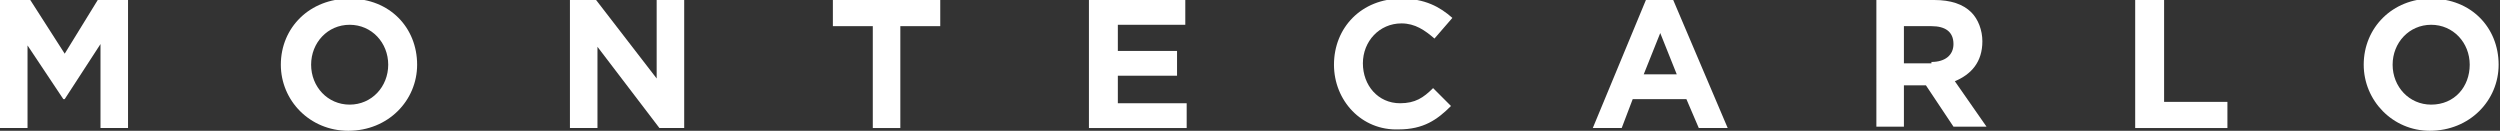 <?xml version="1.0" encoding="utf-8"?>
<!-- Generator: Adobe Illustrator 21.0.2, SVG Export Plug-In . SVG Version: 6.00 Build 0)  -->
<!DOCTYPE svg PUBLIC "-//W3C//DTD SVG 1.1//EN" "http://www.w3.org/Graphics/SVG/1.1/DTD/svg11.dtd">
<svg version="1.1" id="originale_Arrotondato" xmlns="http://www.w3.org/2000/svg" xmlns:xlink="http://www.w3.org/1999/xlink"
	 x="0px" y="0px" viewBox="0 0 181.6 9.5" style="enable-background:new 0 0 181.6 9.5;" xml:space="preserve">
<rect x="0" y="0" width="181.6" height="9.5" fill="#333333" stroke="none"/>
<style type="text/css">
	.st0{fill:#FFFFFF;}
</style>
<g>
	<polygon class="st0" points="0,0 2.2,0 4.7,3.9 7.1,0 9.3,0 9.3,9.3 7.3,9.3 7.3,3.2 4.7,7.2 4.6,7.2 2,3.3 2,9.3 0,9.3 	"/>
	<path class="st0" d="M20.4,4.7L20.4,4.7c0-2.7,2.1-4.8,5-4.8c2.9,0,4.9,2.1,4.9,4.8v0c0,2.6-2.1,4.8-5,4.8
		C22.5,9.5,20.4,7.3,20.4,4.7z M28.2,4.7L28.2,4.7c0-1.6-1.2-2.9-2.8-2.9c-1.6,0-2.8,1.3-2.8,2.9v0c0,1.6,1.2,2.9,2.8,2.9
		C27,7.6,28.2,6.3,28.2,4.7z"/>
	<polygon class="st0" points="41.4,0 43.3,0 47.7,5.7 47.7,0 49.7,0 49.7,9.3 47.9,9.3 43.4,3.4 43.4,9.3 41.4,9.3 	"/>
	<polygon class="st0" points="63.4,1.9 60.5,1.9 60.5,0 68.3,0 68.3,1.9 65.4,1.9 65.4,9.3 63.4,9.3 	"/>
	<polygon class="st0" points="79.1,0 86.1,0 86.1,1.8 81.2,1.8 81.2,3.7 85.5,3.7 85.5,5.5 81.2,5.5 81.2,7.5 86.2,7.5 86.2,9.3 
		79.1,9.3 	"/>
	<path class="st0" d="M96.9,4.7L96.9,4.7c0-2.7,2-4.8,4.9-4.8c1.7,0,2.8,0.6,3.7,1.4l-1.3,1.5c-0.7-0.6-1.4-1.1-2.4-1.1
		C100.2,1.7,99,3,99,4.6v0c0,1.6,1.1,2.9,2.7,2.9c1.1,0,1.7-0.4,2.4-1.1l1.3,1.3c-1,1-2,1.7-3.8,1.7C98.9,9.5,96.9,7.3,96.9,4.7z"/>
	<path class="st0" d="M119.6-0.1h1.9l4,9.4h-2.1l-0.9-2.1h-3.9l-0.8,2.1h-2.1L119.6-0.1z M121.8,5.4l-1.2-3l-1.2,3H121.8z"/>
	<path class="st0" d="M136.2,0h4.3c1.2,0,2.1,0.3,2.7,0.9c0.5,0.5,0.8,1.3,0.8,2.1v0c0,1.5-0.8,2.4-2,2.9l2.3,3.3h-2.4l-2-3h0h-1.6
		v3h-2V0z M140.3,4.5c1,0,1.6-0.5,1.6-1.3v0c0-0.9-0.6-1.3-1.6-1.3h-2v2.7H140.3z"/>
	<polygon class="st0" points="155.1,0 157.2,0 157.2,7.4 161.8,7.4 161.8,9.3 155.1,9.3 	"/>
	<path class="st0" d="M171.7,4.7L171.7,4.7c0-2.7,2.1-4.8,4.9-4.8c2.9,0,4.9,2.1,4.9,4.8v0c0,2.6-2.1,4.8-5,4.8
		C173.8,9.5,171.7,7.3,171.7,4.7z M179.4,4.7L179.4,4.7c0-1.6-1.2-2.9-2.8-2.9c-1.6,0-2.8,1.3-2.8,2.9v0c0,1.6,1.2,2.9,2.8,2.9
		C178.3,7.6,179.4,6.3,179.4,4.7z"/>
</g>
</svg>
